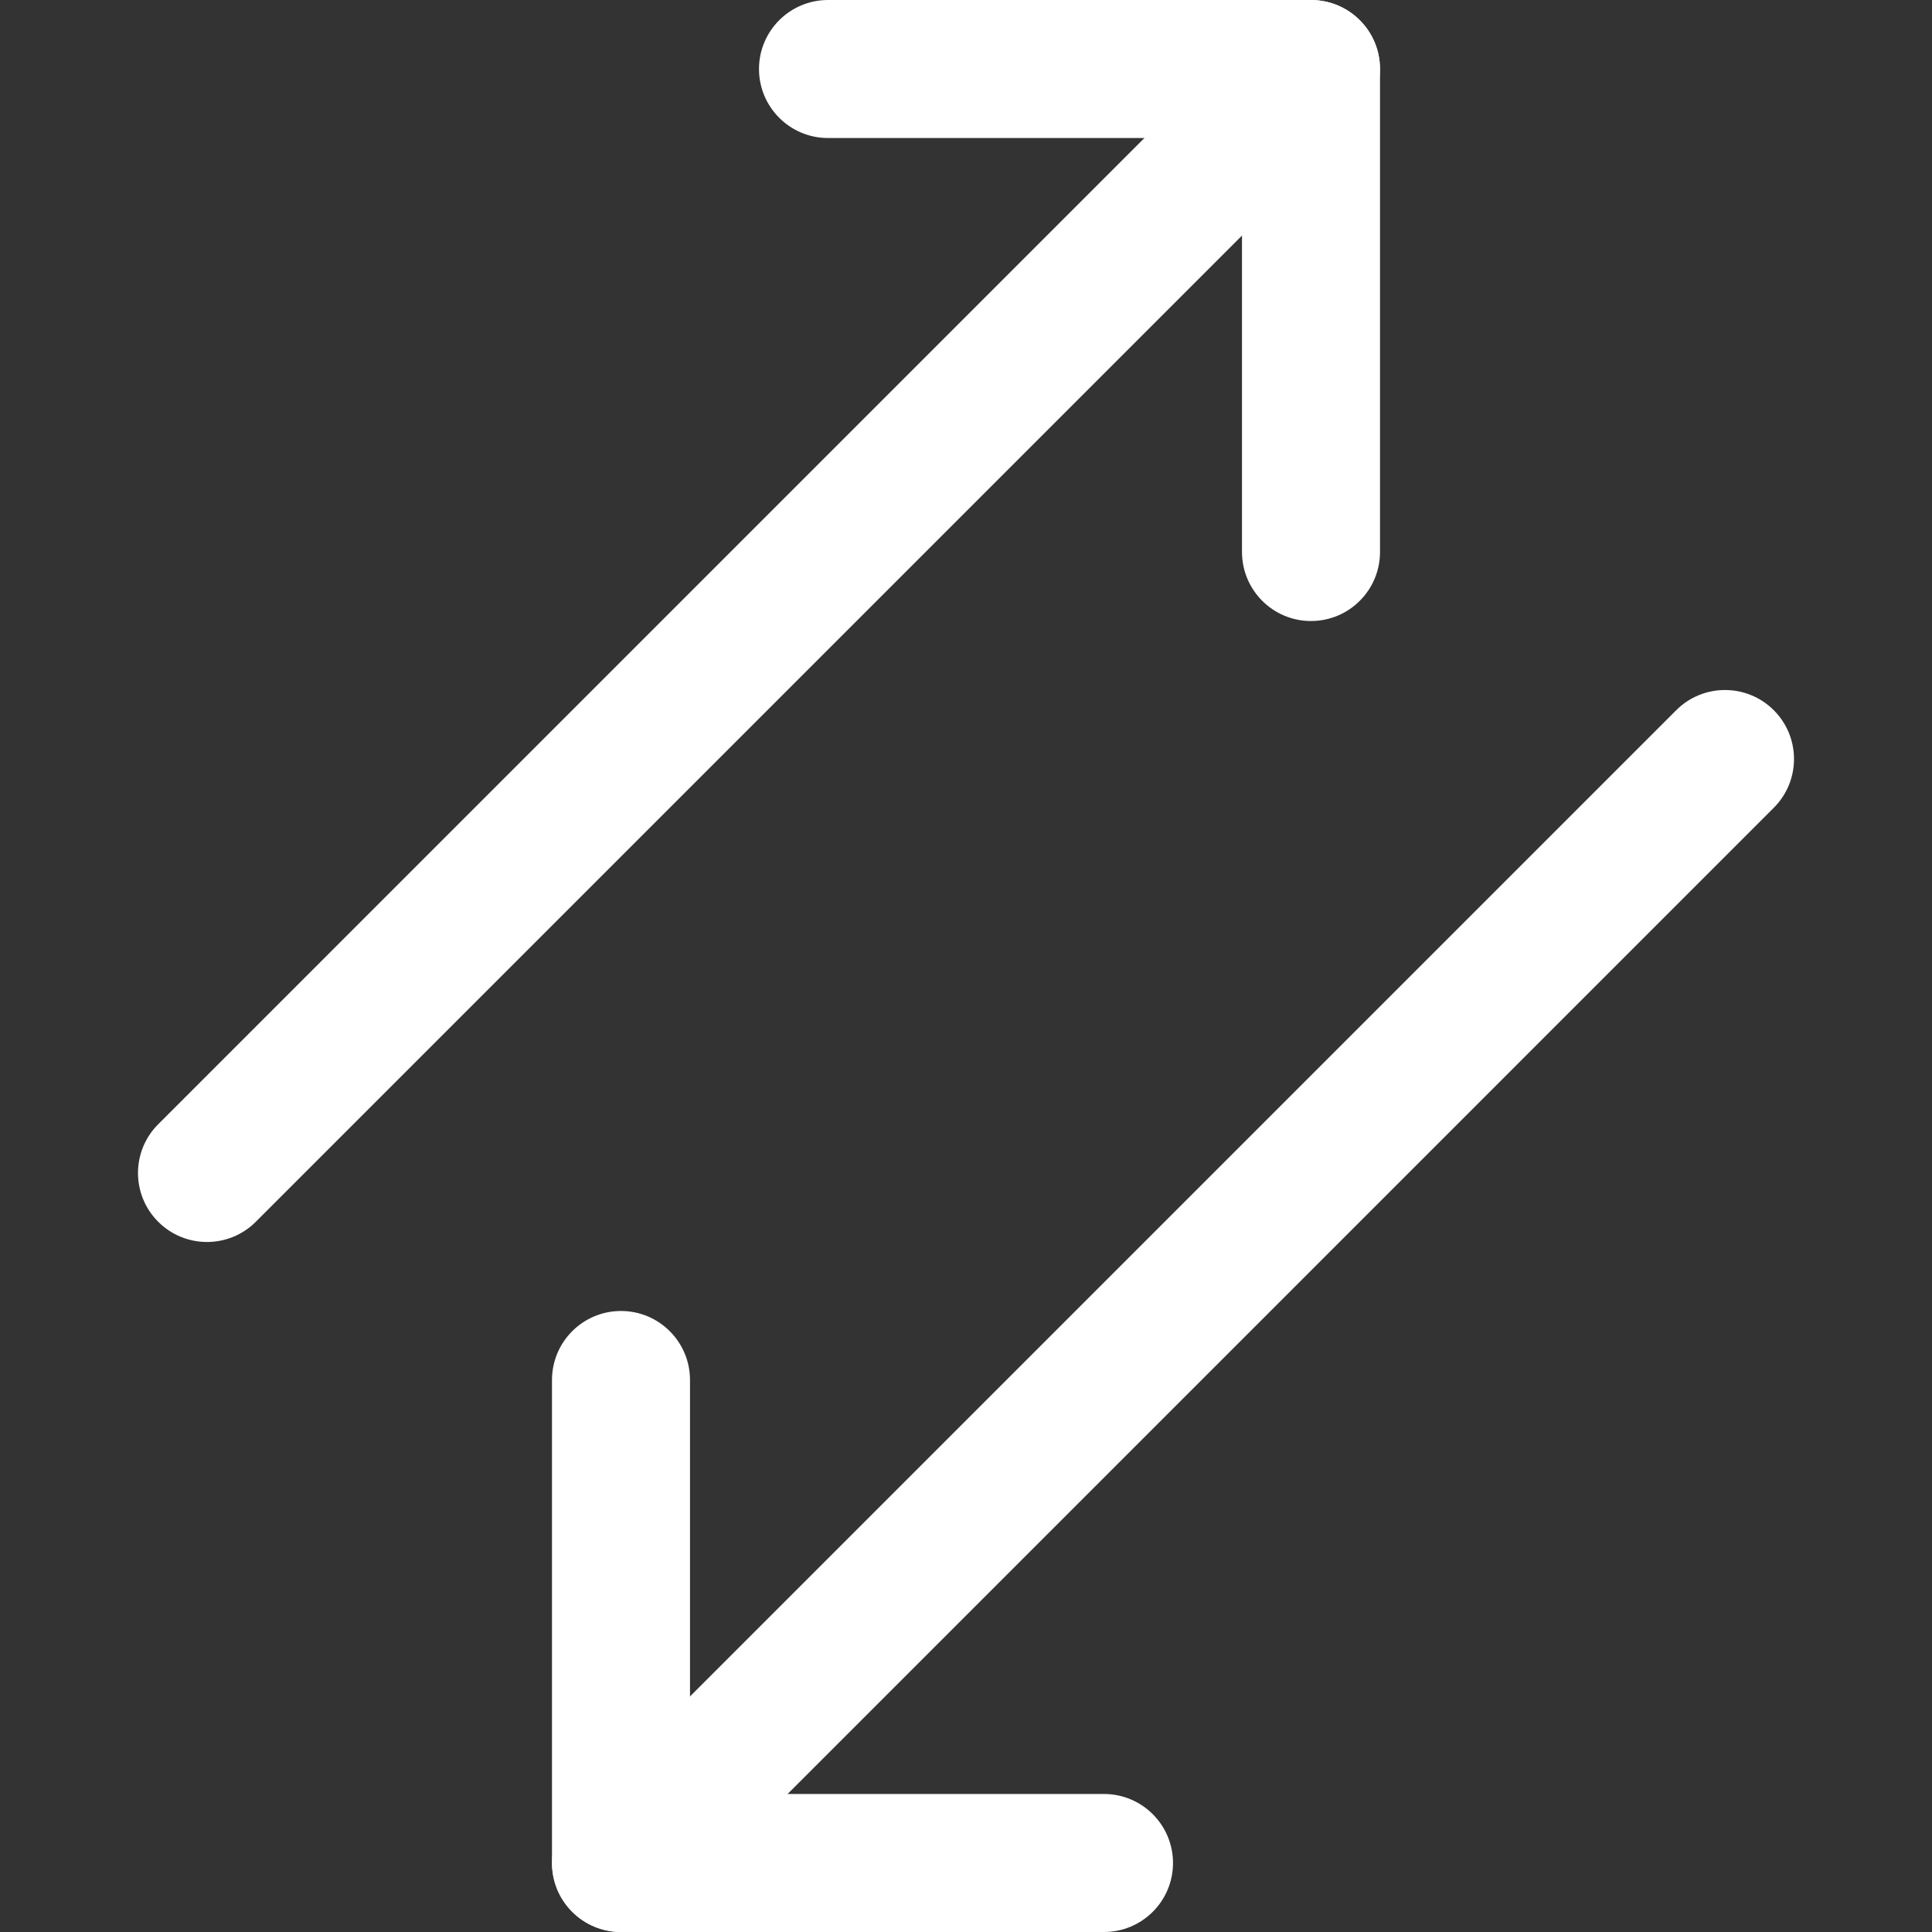 <svg width="48" height="48" viewBox="0 0 48 48" fill="none" xmlns="http://www.w3.org/2000/svg">
<rect x="0" y="0" width="48" height="48" fill="#333333" stroke="none"/>
<g clip-path="url(#clip0_16_11192)">
<path fill-rule="evenodd" clip-rule="evenodd" d="M33.784 0.502C34.453 1.172 34.453 2.257 33.784 2.926L6.355 30.355C5.686 31.024 4.6 31.024 3.931 30.355C3.261 29.686 3.261 28.6 3.931 27.931L31.359 0.502C32.029 -0.167 33.114 -0.167 33.784 0.502Z" fill="white"/>
<path fill-rule="evenodd" clip-rule="evenodd" d="M18.857 1.714C18.857 0.768 19.625 0 20.571 0H32.571C33.518 0 34.286 0.768 34.286 1.714V13.714C34.286 14.661 33.518 15.429 32.571 15.429C31.625 15.429 30.857 14.661 30.857 13.714V3.429H20.571C19.625 3.429 18.857 2.661 18.857 1.714Z" fill="white"/>
<path fill-rule="evenodd" clip-rule="evenodd" d="M15.428 32.571C16.375 32.571 17.143 33.339 17.143 34.286V44.571H27.428C28.375 44.571 29.143 45.339 29.143 46.286C29.143 47.233 28.375 48 27.428 48H15.428C14.482 48 13.714 47.233 13.714 46.286V34.286C13.714 33.339 14.482 32.571 15.428 32.571Z" fill="white"/>
<path fill-rule="evenodd" clip-rule="evenodd" d="M44.069 17.645C44.739 18.314 44.739 19.4 44.069 20.069L16.641 47.498C15.971 48.167 14.886 48.167 14.216 47.498C13.547 46.828 13.547 45.743 14.216 45.074L41.645 17.645C42.314 16.976 43.4 16.976 44.069 17.645Z" fill="white"/>
</g>
<defs>
<clipPath id="clip0_16_11192">
<rect width="48" height="48" fill="white"/>
</clipPath>
</defs>
</svg>

